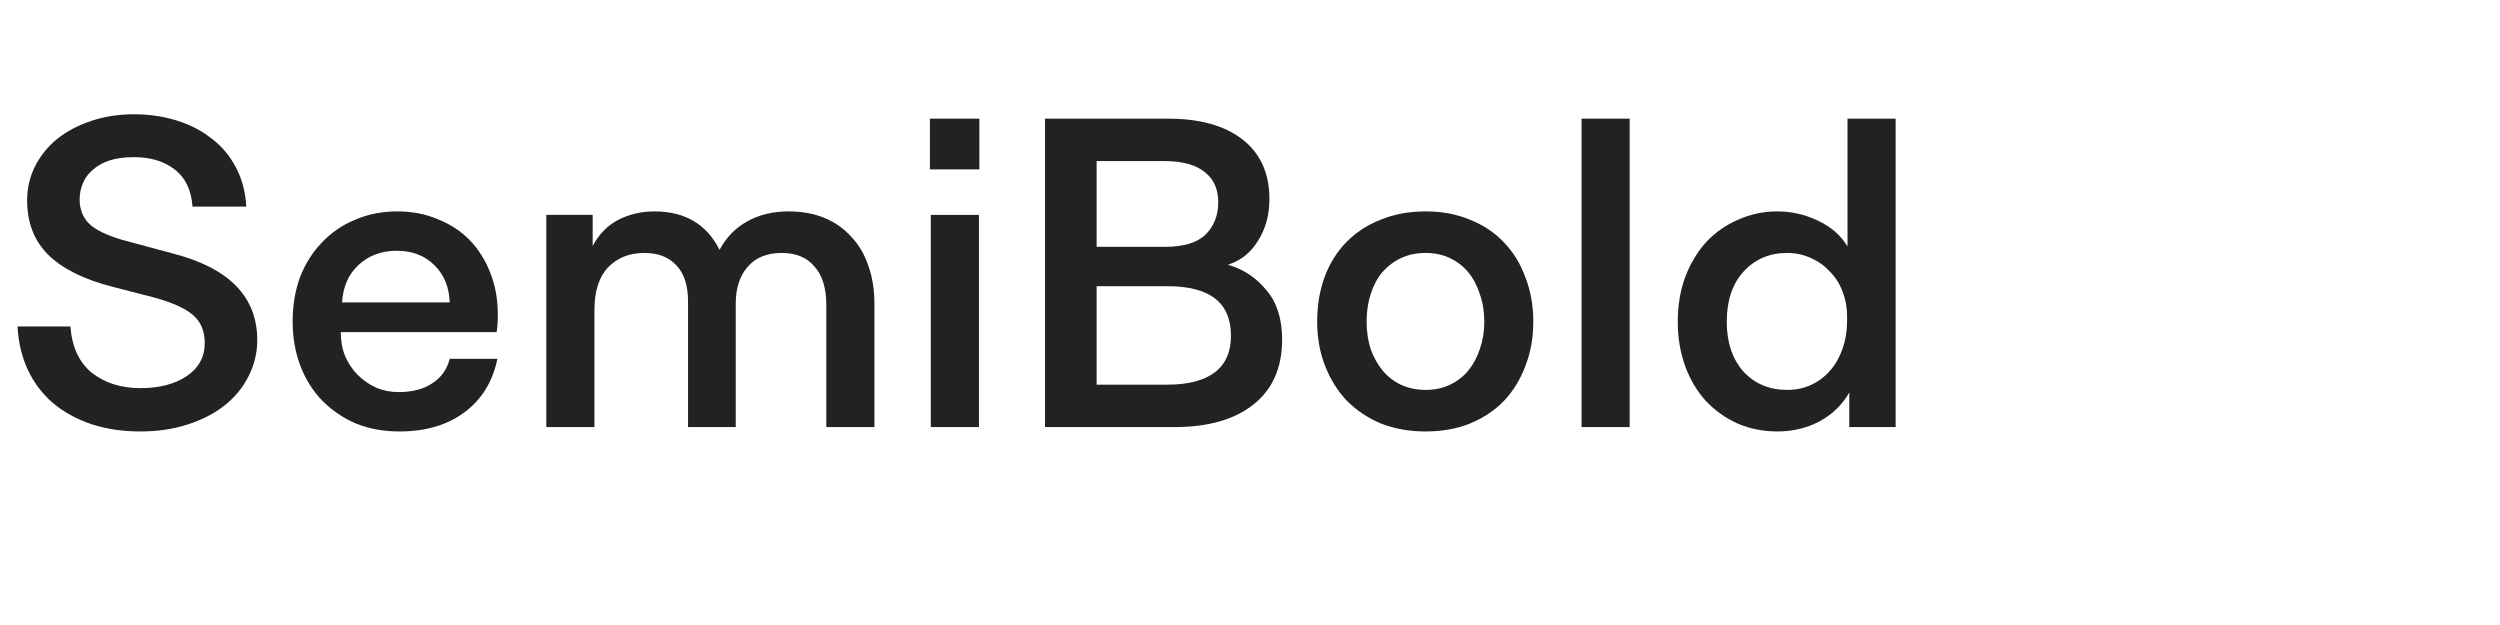 <svg width="240" height="60" viewBox="0 0 240 60" fill="none" xmlns="http://www.w3.org/2000/svg">
<path d="M165.77 30.878C165.77 32.866 166.302 34.462 167.366 35.666C168.458 36.842 169.858 37.43 171.566 37.43C172.434 37.43 173.218 37.262 173.918 36.926C174.618 36.59 175.22 36.128 175.724 35.54C176.228 34.952 176.62 34.252 176.9 33.44C177.18 32.628 177.32 31.746 177.32 30.794V30.374C177.32 29.534 177.18 28.75 176.9 28.022C176.62 27.266 176.214 26.622 175.682 26.09C175.178 25.53 174.576 25.096 173.876 24.788C173.176 24.452 172.406 24.284 171.566 24.284C169.858 24.284 168.458 24.886 167.366 26.09C166.302 27.266 165.77 28.862 165.77 30.878ZM161.066 30.878C161.066 29.31 161.304 27.882 161.78 26.594C162.284 25.278 162.956 24.158 163.796 23.234C164.664 22.31 165.686 21.596 166.862 21.092C168.038 20.56 169.298 20.294 170.642 20.294C171.986 20.294 173.274 20.588 174.506 21.176C175.766 21.764 176.718 22.59 177.362 23.654V11.39H181.982V41H177.53V37.682C176.858 38.858 175.906 39.782 174.674 40.454C173.442 41.098 172.098 41.42 170.642 41.42C169.27 41.42 167.996 41.168 166.82 40.664C165.644 40.132 164.622 39.404 163.754 38.48C162.914 37.556 162.256 36.45 161.78 35.162C161.304 33.846 161.066 32.418 161.066 30.878Z" fill="#222222"/>
<path d="M156.448 41H151.828V11.39H156.448V41Z" fill="#222222"/>
<path d="M126.449 30.878C126.449 29.31 126.687 27.882 127.163 26.594C127.639 25.306 128.325 24.2 129.221 23.276C130.145 22.324 131.251 21.596 132.539 21.092C133.827 20.56 135.269 20.294 136.865 20.294C138.433 20.294 139.847 20.56 141.107 21.092C142.395 21.596 143.487 22.324 144.383 23.276C145.279 24.2 145.965 25.32 146.441 26.636C146.945 27.924 147.197 29.338 147.197 30.878C147.197 32.418 146.945 33.832 146.441 35.12C145.965 36.408 145.279 37.528 144.383 38.48C143.487 39.404 142.395 40.132 141.107 40.664C139.847 41.168 138.433 41.42 136.865 41.42C135.297 41.42 133.869 41.168 132.581 40.664C131.321 40.132 130.229 39.404 129.305 38.48C128.409 37.528 127.709 36.408 127.205 35.12C126.701 33.832 126.449 32.418 126.449 30.878ZM131.195 30.878C131.195 31.802 131.321 32.67 131.573 33.482C131.853 34.266 132.231 34.952 132.707 35.54C133.183 36.128 133.771 36.59 134.471 36.926C135.199 37.262 135.997 37.43 136.865 37.43C137.733 37.43 138.517 37.262 139.217 36.926C139.917 36.59 140.505 36.128 140.981 35.54C141.457 34.952 141.821 34.266 142.073 33.482C142.353 32.67 142.493 31.802 142.493 30.878C142.493 29.926 142.353 29.058 142.073 28.274C141.821 27.462 141.457 26.762 140.981 26.174C140.505 25.586 139.917 25.124 139.217 24.788C138.517 24.452 137.733 24.284 136.865 24.284C135.969 24.284 135.171 24.452 134.471 24.788C133.771 25.124 133.169 25.586 132.665 26.174C132.189 26.762 131.825 27.462 131.573 28.274C131.321 29.058 131.195 29.926 131.195 30.878Z" fill="#222222"/>
<path d="M118.17 32.222C118.17 29.058 116.14 27.476 112.08 27.476H105.276V36.926H112.08C114.068 36.926 115.58 36.534 116.616 35.75C117.652 34.966 118.17 33.79 118.17 32.222ZM116.952 19.412C116.952 18.152 116.518 17.186 115.65 16.514C114.782 15.814 113.494 15.464 111.786 15.464H105.276V23.696H111.828C113.62 23.696 114.922 23.304 115.734 22.52C116.546 21.708 116.952 20.672 116.952 19.412ZM112.122 11.39C115.202 11.39 117.596 12.062 119.304 13.406C121.012 14.75 121.866 16.654 121.866 19.118C121.866 20.63 121.502 21.96 120.774 23.108C120.074 24.256 119.108 25.026 117.876 25.418C119.36 25.838 120.592 26.65 121.572 27.854C122.58 29.03 123.084 30.612 123.084 32.6C123.084 35.288 122.174 37.36 120.354 38.816C118.534 40.272 116 41 112.752 41H100.32V11.39H112.122Z" fill="#222222"/>
<path d="M93.977 41H89.357V20.63H93.977V41ZM94.019 16.262H89.273V11.39H94.019V16.262Z" fill="#222222"/>
<path d="M70.631 41H66.053V28.946C66.053 27.434 65.689 26.286 64.961 25.502C64.233 24.69 63.197 24.284 61.853 24.284C60.425 24.284 59.263 24.746 58.367 25.67C57.499 26.594 57.065 27.966 57.065 29.786V41H52.445V20.63H56.897V23.612C57.513 22.464 58.339 21.624 59.375 21.092C60.439 20.56 61.587 20.294 62.819 20.294C65.759 20.294 67.845 21.526 69.077 23.99C69.721 22.786 70.603 21.876 71.723 21.26C72.871 20.616 74.201 20.294 75.713 20.294C77.001 20.294 78.149 20.504 79.157 20.924C80.165 21.344 81.019 21.946 81.719 22.73C82.447 23.486 82.993 24.41 83.357 25.502C83.749 26.594 83.945 27.812 83.945 29.156V41H79.325V29.282C79.325 27.658 78.947 26.426 78.191 25.586C77.463 24.718 76.413 24.284 75.041 24.284C73.613 24.284 72.521 24.732 71.765 25.628C71.009 26.496 70.631 27.672 70.631 29.156V41Z" fill="#222222"/>
<path d="M38.09 24.074C36.606 24.074 35.374 24.536 34.394 25.46C33.442 26.356 32.924 27.546 32.84 29.03H43.172C43.116 27.546 42.626 26.356 41.702 25.46C40.778 24.536 39.574 24.074 38.09 24.074ZM38.342 41.42C36.83 41.42 35.444 41.168 34.184 40.664C32.952 40.132 31.874 39.404 30.95 38.48C30.054 37.556 29.354 36.45 28.85 35.162C28.346 33.846 28.094 32.418 28.094 30.878C28.094 29.31 28.332 27.882 28.808 26.594C29.312 25.306 30.012 24.2 30.908 23.276C31.804 22.324 32.868 21.596 34.1 21.092C35.332 20.56 36.676 20.294 38.132 20.294C39.56 20.294 40.862 20.546 42.038 21.05C43.242 21.526 44.264 22.198 45.104 23.066C45.944 23.934 46.602 24.984 47.078 26.216C47.554 27.42 47.792 28.764 47.792 30.248C47.792 30.64 47.778 30.99 47.75 31.298C47.722 31.606 47.694 31.802 47.666 31.886H32.714C32.714 32.726 32.854 33.496 33.134 34.196C33.442 34.896 33.848 35.498 34.352 36.002C34.856 36.506 35.444 36.912 36.116 37.22C36.788 37.5 37.502 37.64 38.258 37.64C39.574 37.64 40.652 37.36 41.492 36.8C42.36 36.24 42.92 35.456 43.172 34.448H47.75C47.302 36.632 46.252 38.34 44.6 39.572C42.948 40.804 40.862 41.42 38.342 41.42Z" fill="#222222"/>
<path d="M6.762 31.34C6.902 33.3 7.588 34.784 8.82 35.792C10.08 36.772 11.634 37.262 13.482 37.262C15.274 37.262 16.744 36.884 17.892 36.128C19.068 35.344 19.656 34.28 19.656 32.936C19.656 31.76 19.264 30.85 18.48 30.206C17.724 29.562 16.45 29.002 14.658 28.526L10.752 27.518C8.036 26.818 5.992 25.796 4.62 24.452C3.276 23.108 2.604 21.372 2.604 19.244C2.604 18.068 2.856 16.976 3.36 15.968C3.892 14.932 4.606 14.05 5.502 13.322C6.426 12.594 7.518 12.02 8.778 11.6C10.038 11.18 11.396 10.97 12.852 10.97C14.308 10.97 15.666 11.166 16.926 11.558C18.214 11.95 19.334 12.524 20.286 13.28C21.266 14.008 22.05 14.932 22.638 16.052C23.226 17.144 23.562 18.404 23.646 19.832H18.48C18.368 18.236 17.794 17.046 16.758 16.262C15.75 15.478 14.448 15.086 12.852 15.086C11.928 15.086 11.13 15.198 10.458 15.422C9.814 15.646 9.282 15.954 8.862 16.346C8.442 16.71 8.134 17.144 7.938 17.648C7.742 18.124 7.644 18.614 7.644 19.118C7.644 20.182 8.008 21.022 8.736 21.638C9.492 22.254 10.696 22.772 12.348 23.192L16.716 24.368C22.036 25.768 24.696 28.526 24.696 32.642C24.696 33.874 24.416 35.036 23.856 36.128C23.324 37.192 22.568 38.116 21.588 38.9C20.608 39.684 19.418 40.3 18.018 40.748C16.646 41.196 15.134 41.42 13.482 41.42C11.746 41.42 10.164 41.182 8.736 40.706C7.336 40.23 6.118 39.558 5.082 38.69C4.074 37.822 3.276 36.772 2.688 35.54C2.1 34.28 1.764 32.88 1.68 31.34H6.762Z" fill="#222222"/>
</svg>
